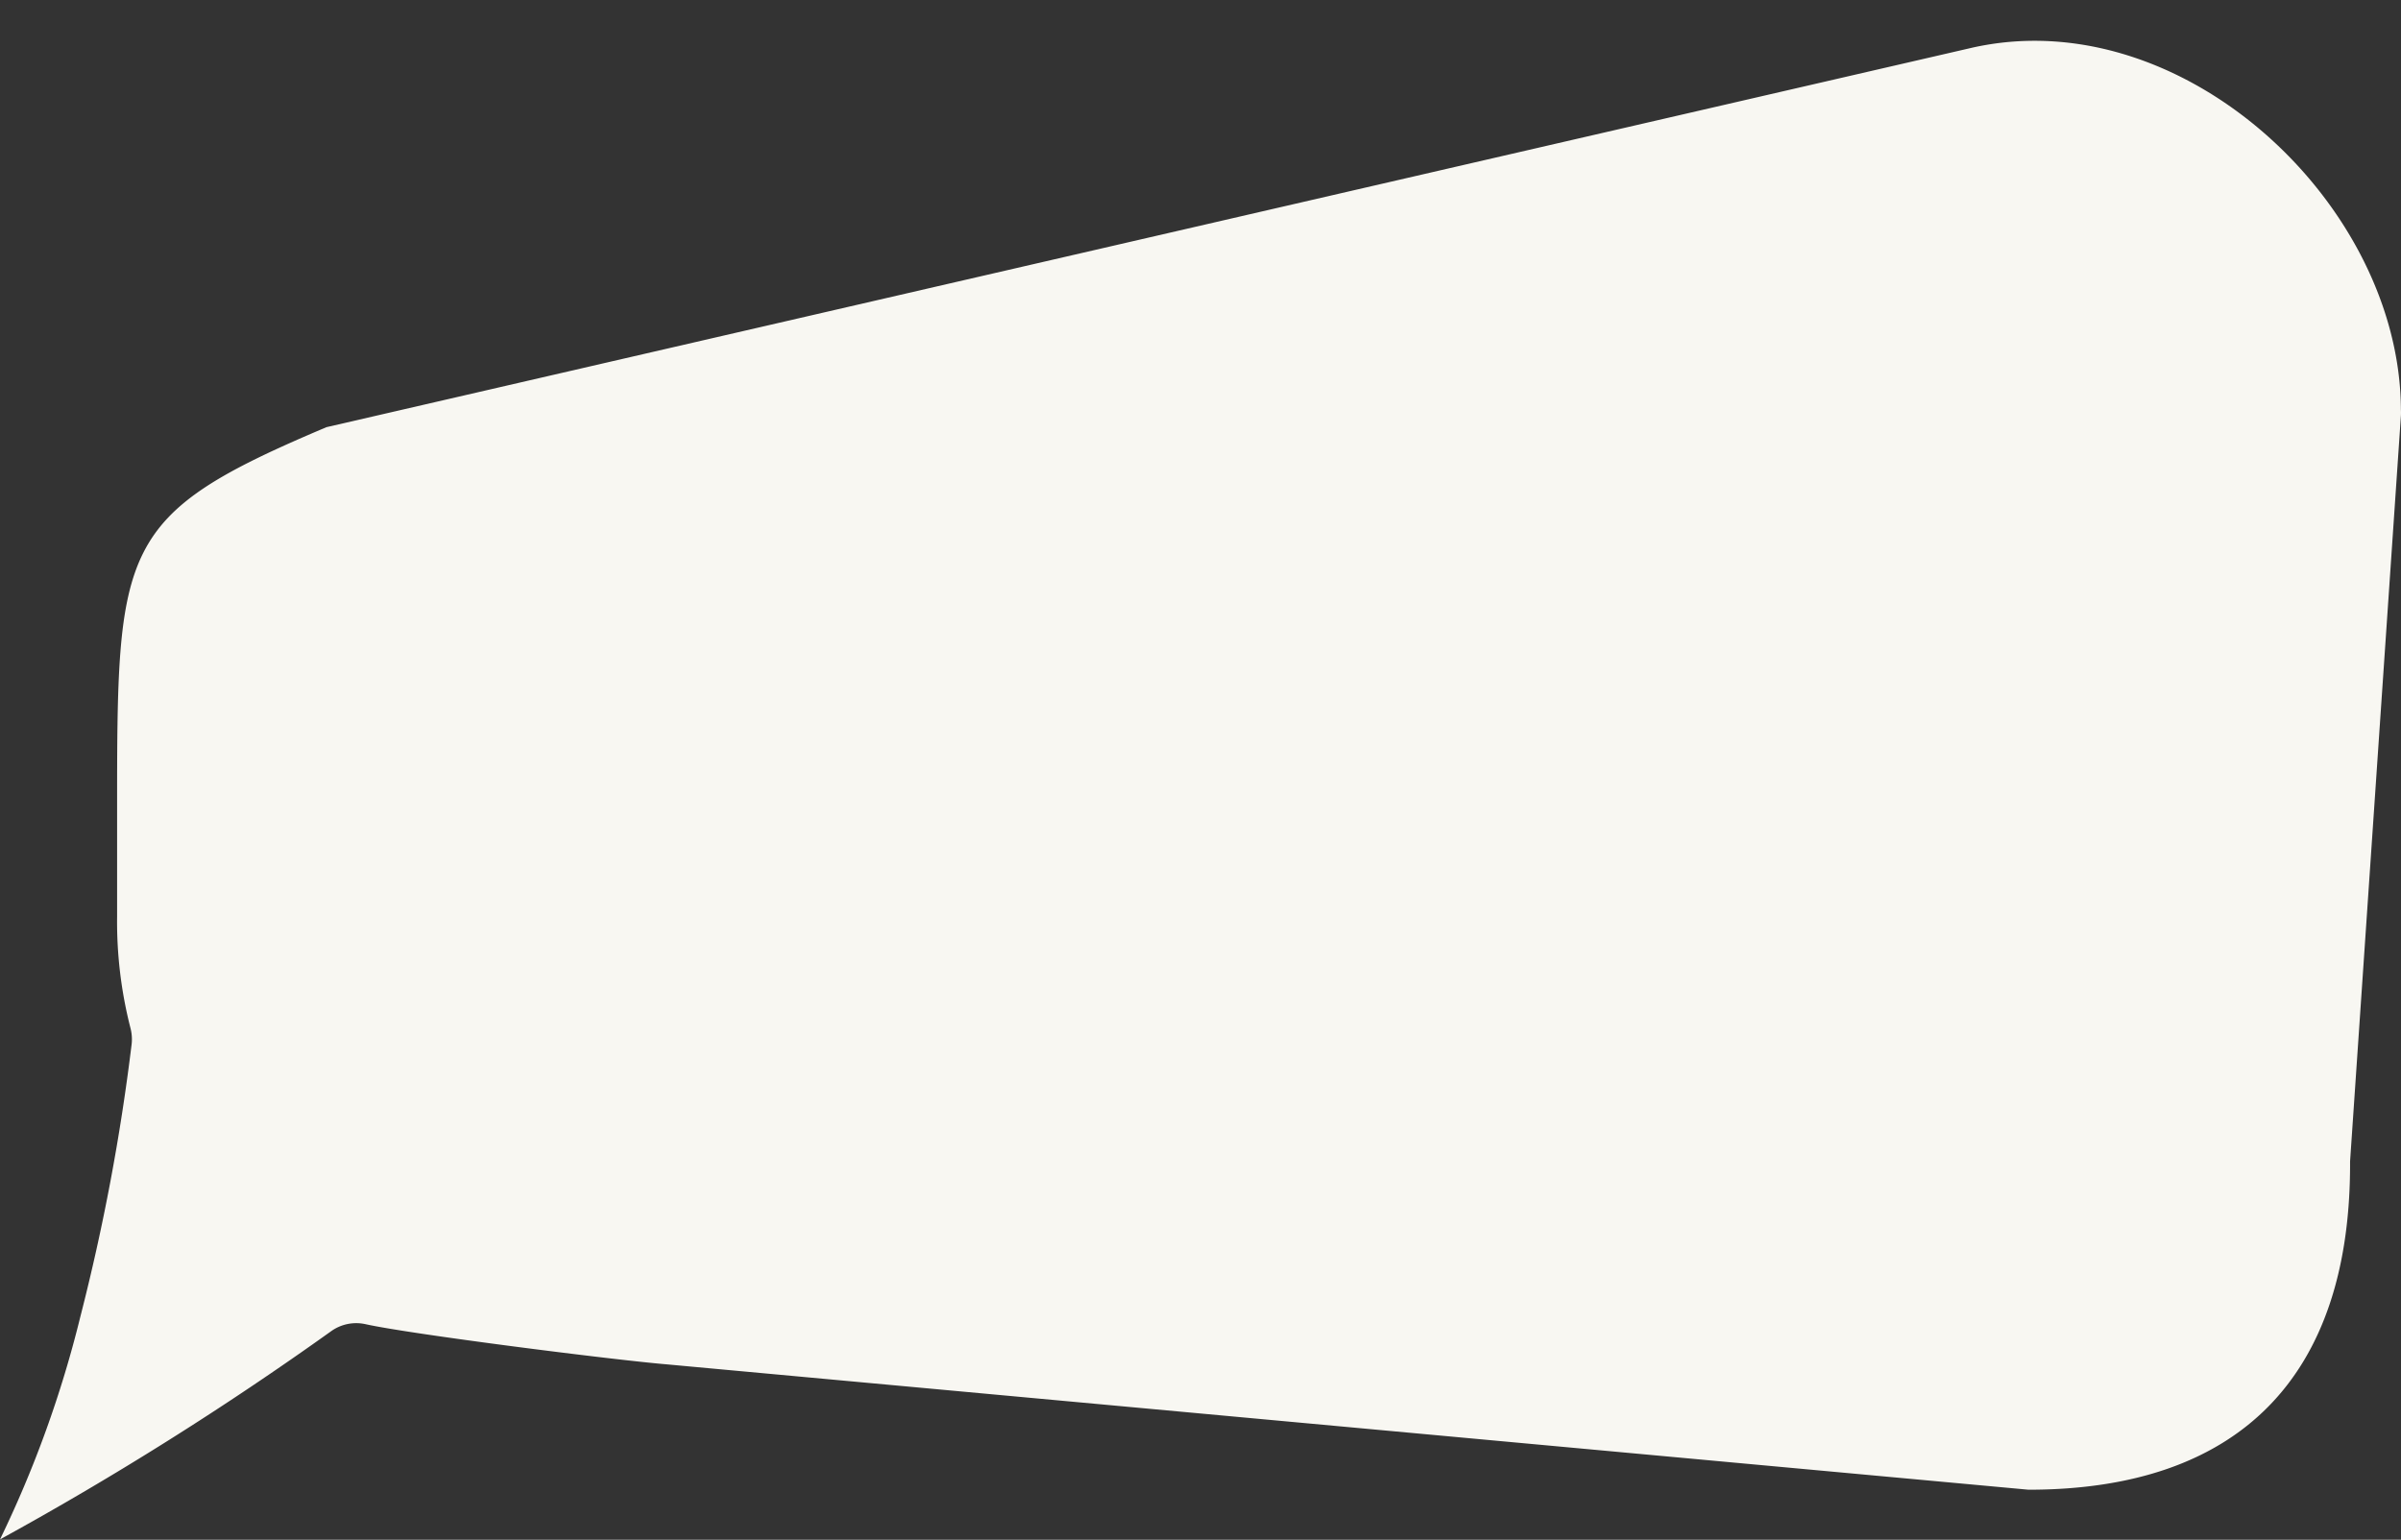 <?xml version="1.0" encoding="UTF-8" standalone="no"?><svg xmlns="http://www.w3.org/2000/svg" xmlns:xlink="http://www.w3.org/1999/xlink" fill="#f8f7f2" height="128.3" preserveAspectRatio="xMidYMid meet" version="1" viewBox="-0.0 -3.4 200.0 128.3" width="200" zoomAndPan="magnify"><rect x="-0.0" y="-3.4" width="200.0" height="128.3" fill="#333333" stroke="none"/><g data-name="Layer 2"><g data-name="Layer 1" id="change1_1"><path d="M199.992,30.719a4.599,4.599,0,0,1,0,.534l-4.234,62.122V93.62c0,17.683-9.241,27.11-26.783,27.11L55.559,110.286c-4.343-.358-21.34-2.511-25.102-3.347a3.586,3.586,0,0,0-2.849.566A274.835,274.835,0,0,1,0,124.871a93.479,93.479,0,0,0,6.693-18.559,177.195,177.195,0,0,0,4.275-22.731A3.695,3.695,0,0,0,10.87,82.273a35.778,35.778,0,0,1-1.116-9.298V64.414c0-22.399,0-24.853,17.444-32.221L58.412,24.993,120.027,10.781,164.145.605C181.713-3.448,199.913,13.566,199.992,30.719Z"/></g></g></svg>